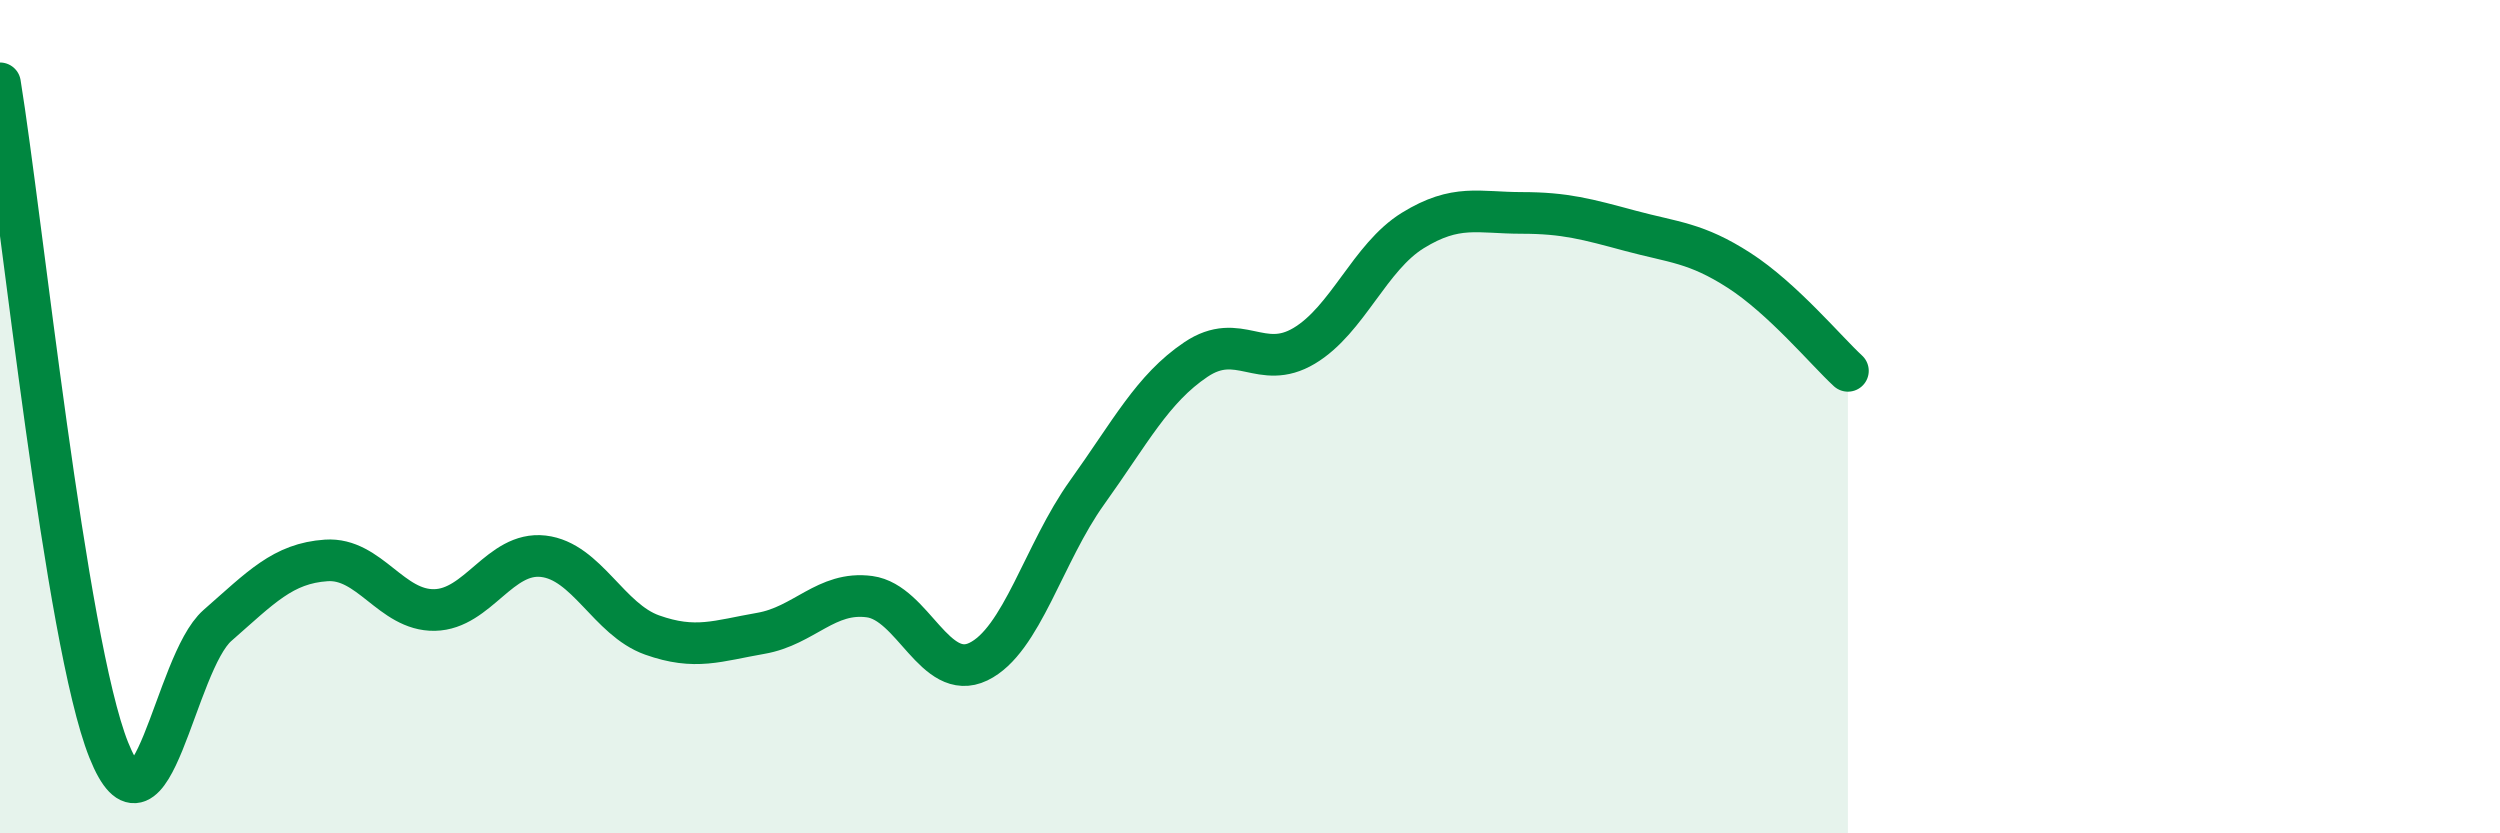 
    <svg width="60" height="20" viewBox="0 0 60 20" xmlns="http://www.w3.org/2000/svg">
      <path
        d="M 0,2 C 0.52,5.2 1.57,15.4 2.61,18 C 3.65,20.6 4.18,15.92 5.22,15.01 C 6.26,14.1 6.79,13.52 7.83,13.45 C 8.87,13.38 9.39,14.66 10.43,14.64 C 11.47,14.62 12,13.23 13.04,13.35 C 14.08,13.47 14.61,14.87 15.65,15.24 C 16.69,15.61 17.22,15.38 18.26,15.2 C 19.3,15.02 19.83,14.18 20.87,14.32 C 21.91,14.46 22.44,16.38 23.48,15.88 C 24.52,15.38 25.05,13.27 26.09,11.82 C 27.13,10.37 27.66,9.33 28.7,8.63 C 29.74,7.93 30.26,8.92 31.3,8.3 C 32.34,7.68 32.87,6.17 33.91,5.53 C 34.95,4.89 35.48,5.11 36.52,5.11 C 37.56,5.11 38.09,5.26 39.13,5.54 C 40.17,5.82 40.7,5.82 41.74,6.49 C 42.78,7.16 43.83,8.42 44.35,8.9L44.35 20L0 20Z"
        fill="#008740"
        opacity="0.1"
        stroke-linecap="round"
        stroke-linejoin="round"
      />
      <path
        d="M 0,2 C 0.52,5.2 1.57,15.4 2.61,18 C 3.65,20.6 4.18,15.92 5.22,15.01 C 6.26,14.1 6.79,13.52 7.83,13.45 C 8.87,13.38 9.39,14.66 10.43,14.64 C 11.47,14.62 12,13.23 13.04,13.35 C 14.08,13.47 14.61,14.87 15.65,15.24 C 16.69,15.61 17.22,15.38 18.26,15.2 C 19.3,15.02 19.83,14.18 20.87,14.32 C 21.91,14.46 22.44,16.38 23.48,15.88 C 24.52,15.38 25.05,13.27 26.09,11.82 C 27.13,10.37 27.66,9.33 28.7,8.63 C 29.74,7.93 30.26,8.92 31.3,8.3 C 32.34,7.68 32.87,6.17 33.91,5.53 C 34.95,4.89 35.48,5.11 36.52,5.11 C 37.56,5.11 38.09,5.26 39.13,5.54 C 40.17,5.82 40.7,5.82 41.74,6.49 C 42.78,7.16 43.83,8.42 44.35,8.9"
        stroke="#008740"
        stroke-width="1"
        fill="none"
        stroke-linecap="round"
        stroke-linejoin="round"
      />
    </svg>
  